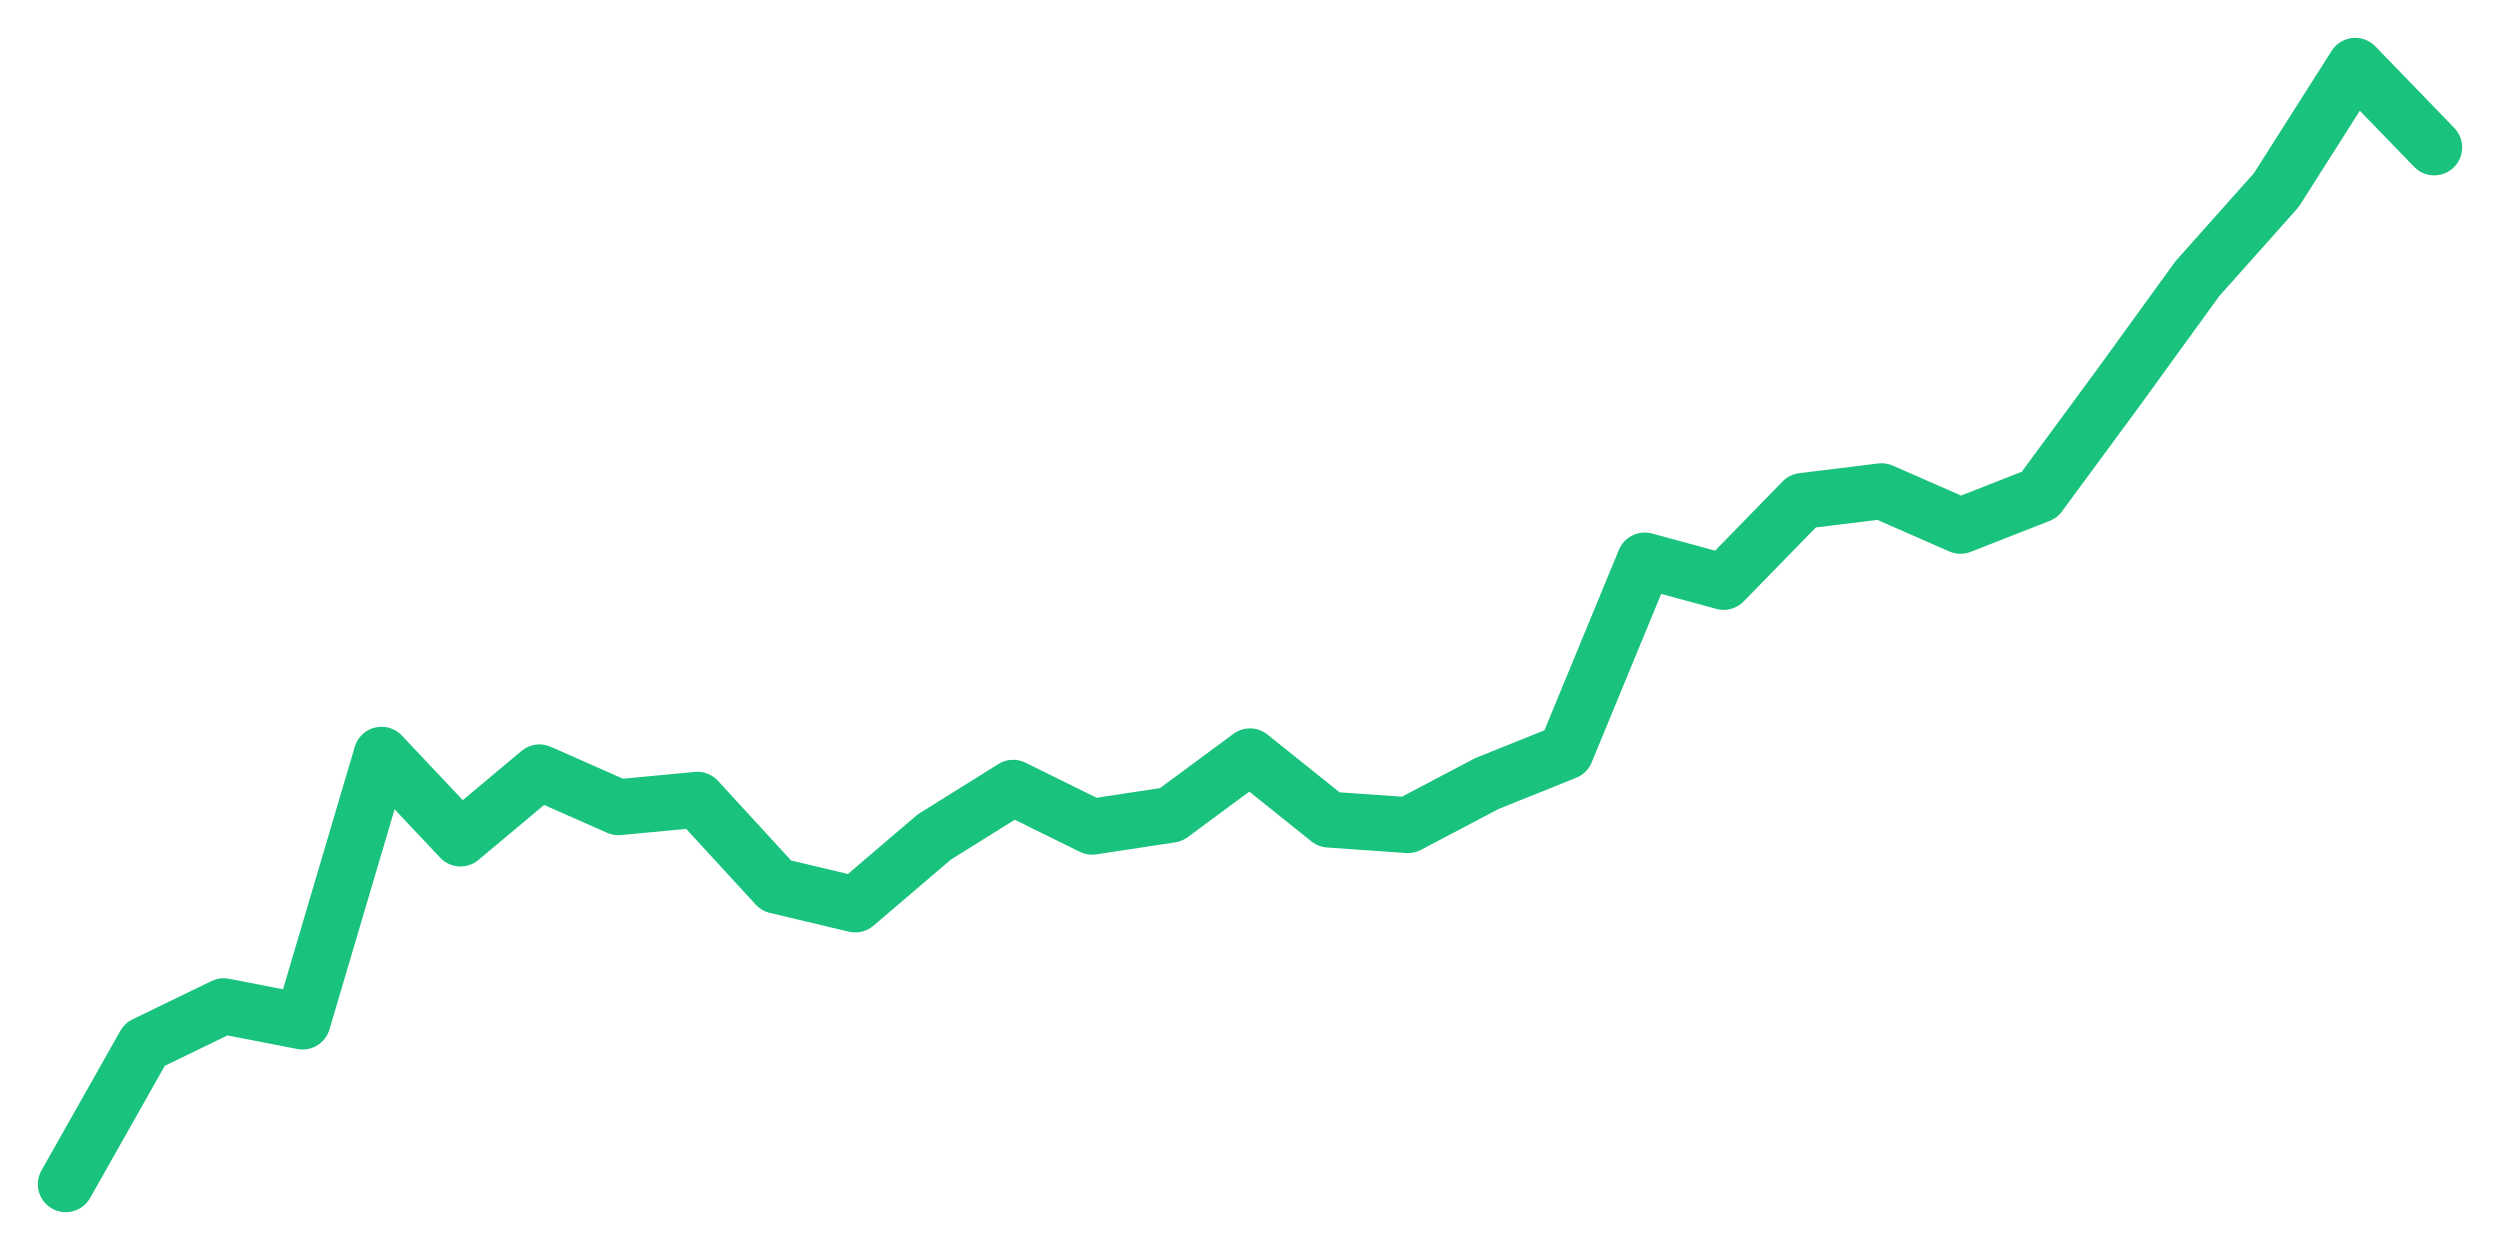 <svg xmlns="http://www.w3.org/2000/svg" width="76" height="38" viewBox="0 0 76 38">
  <path d="M2.000,36.000 L4.400,31.752 L6.800,30.589 L9.200,31.055 L11.600,22.944 L14.000,25.491 L16.400,23.480 L18.800,24.540 L21.200,24.312 L23.600,26.925 L26.000,27.496 L28.400,25.447 L30.800,23.948 L33.200,25.132 L35.600,24.767 L38.000,22.993 L40.400,24.916 L42.800,25.084 L45.200,23.821 L47.600,22.856 L50.000,17.039 L52.400,17.690 L54.800,15.228 L57.200,14.933 L59.600,15.985 L62.000,15.043 L64.400,11.783 L66.800,8.471 L69.200,5.778 L71.600,2.000 L74.000,4.481" fill="none" stroke="#19c37d" stroke-width="1.7" stroke-linecap="round" stroke-linejoin="round"/>
</svg>